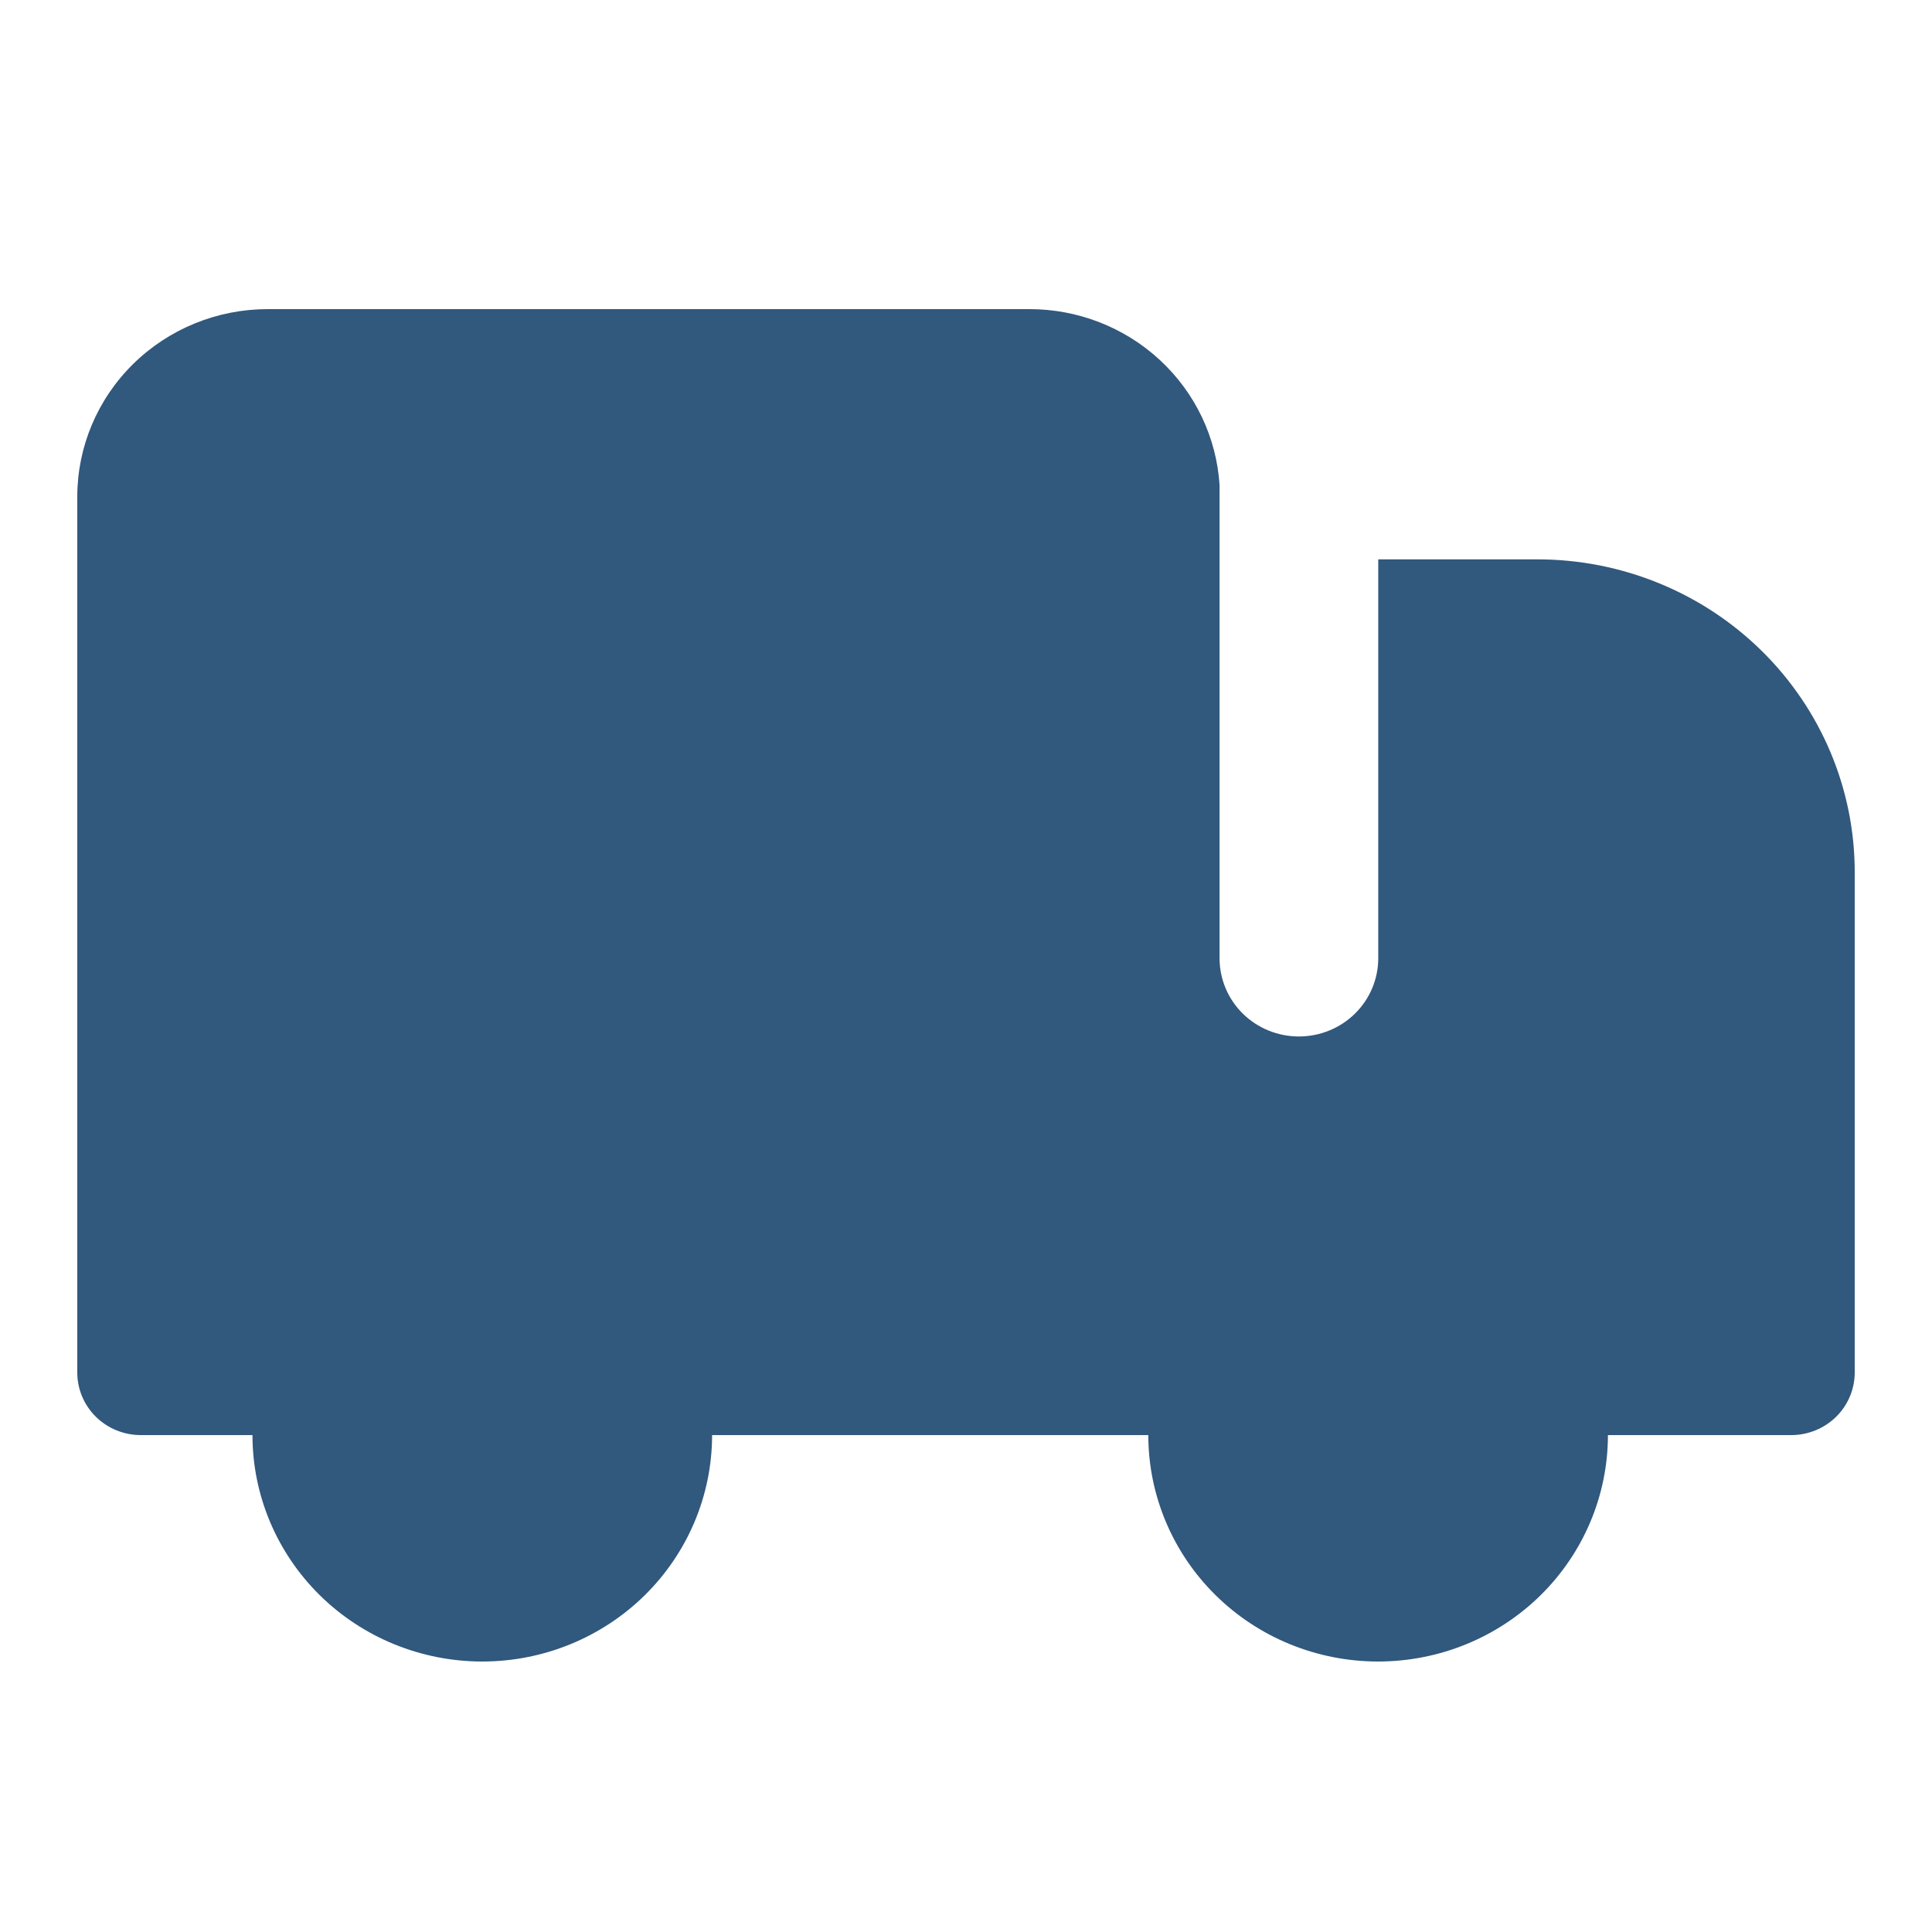<?xml version="1.0" encoding="UTF-8"?>
<svg xmlns="http://www.w3.org/2000/svg" width="50" height="50" viewBox="0 0 50 50" fill="none">
  <path fill-rule="evenodd" clip-rule="evenodd" d="M35.669 14.476H39.786C41.964 14.476 44.054 15.328 45.594 16.846C47.135 18.364 48 20.423 48 22.57V35.521C48 35.95 47.827 36.362 47.519 36.666C47.211 36.969 46.793 37.14 46.357 37.14H41.613C41.613 38.694 40.986 40.184 39.871 41.284C38.755 42.383 37.243 43 35.665 43C34.088 43 32.575 42.383 31.46 41.284C30.345 40.184 29.718 38.694 29.718 37.14H18.429C18.429 38.694 17.802 40.184 16.687 41.284C15.571 42.383 14.059 43 12.481 43C10.904 43 9.391 42.383 8.276 41.284C7.161 40.184 6.534 38.694 6.534 37.14H3.643C3.207 37.14 2.789 36.969 2.481 36.666C2.173 36.362 2 35.95 2 35.521V12.857C2 11.569 2.519 10.333 3.444 9.422C4.368 8.512 5.621 8 6.929 8H26.643C27.896 8 29.103 8.471 30.017 9.317C30.931 10.162 31.483 11.319 31.562 12.552V24.801C31.562 25.337 31.778 25.852 32.163 26.232C32.548 26.611 33.071 26.824 33.615 26.824C34.16 26.824 34.682 26.611 35.067 26.232C35.452 25.852 35.669 25.337 35.669 24.801V14.476Z" fill="#31587D"></path>
</svg>
